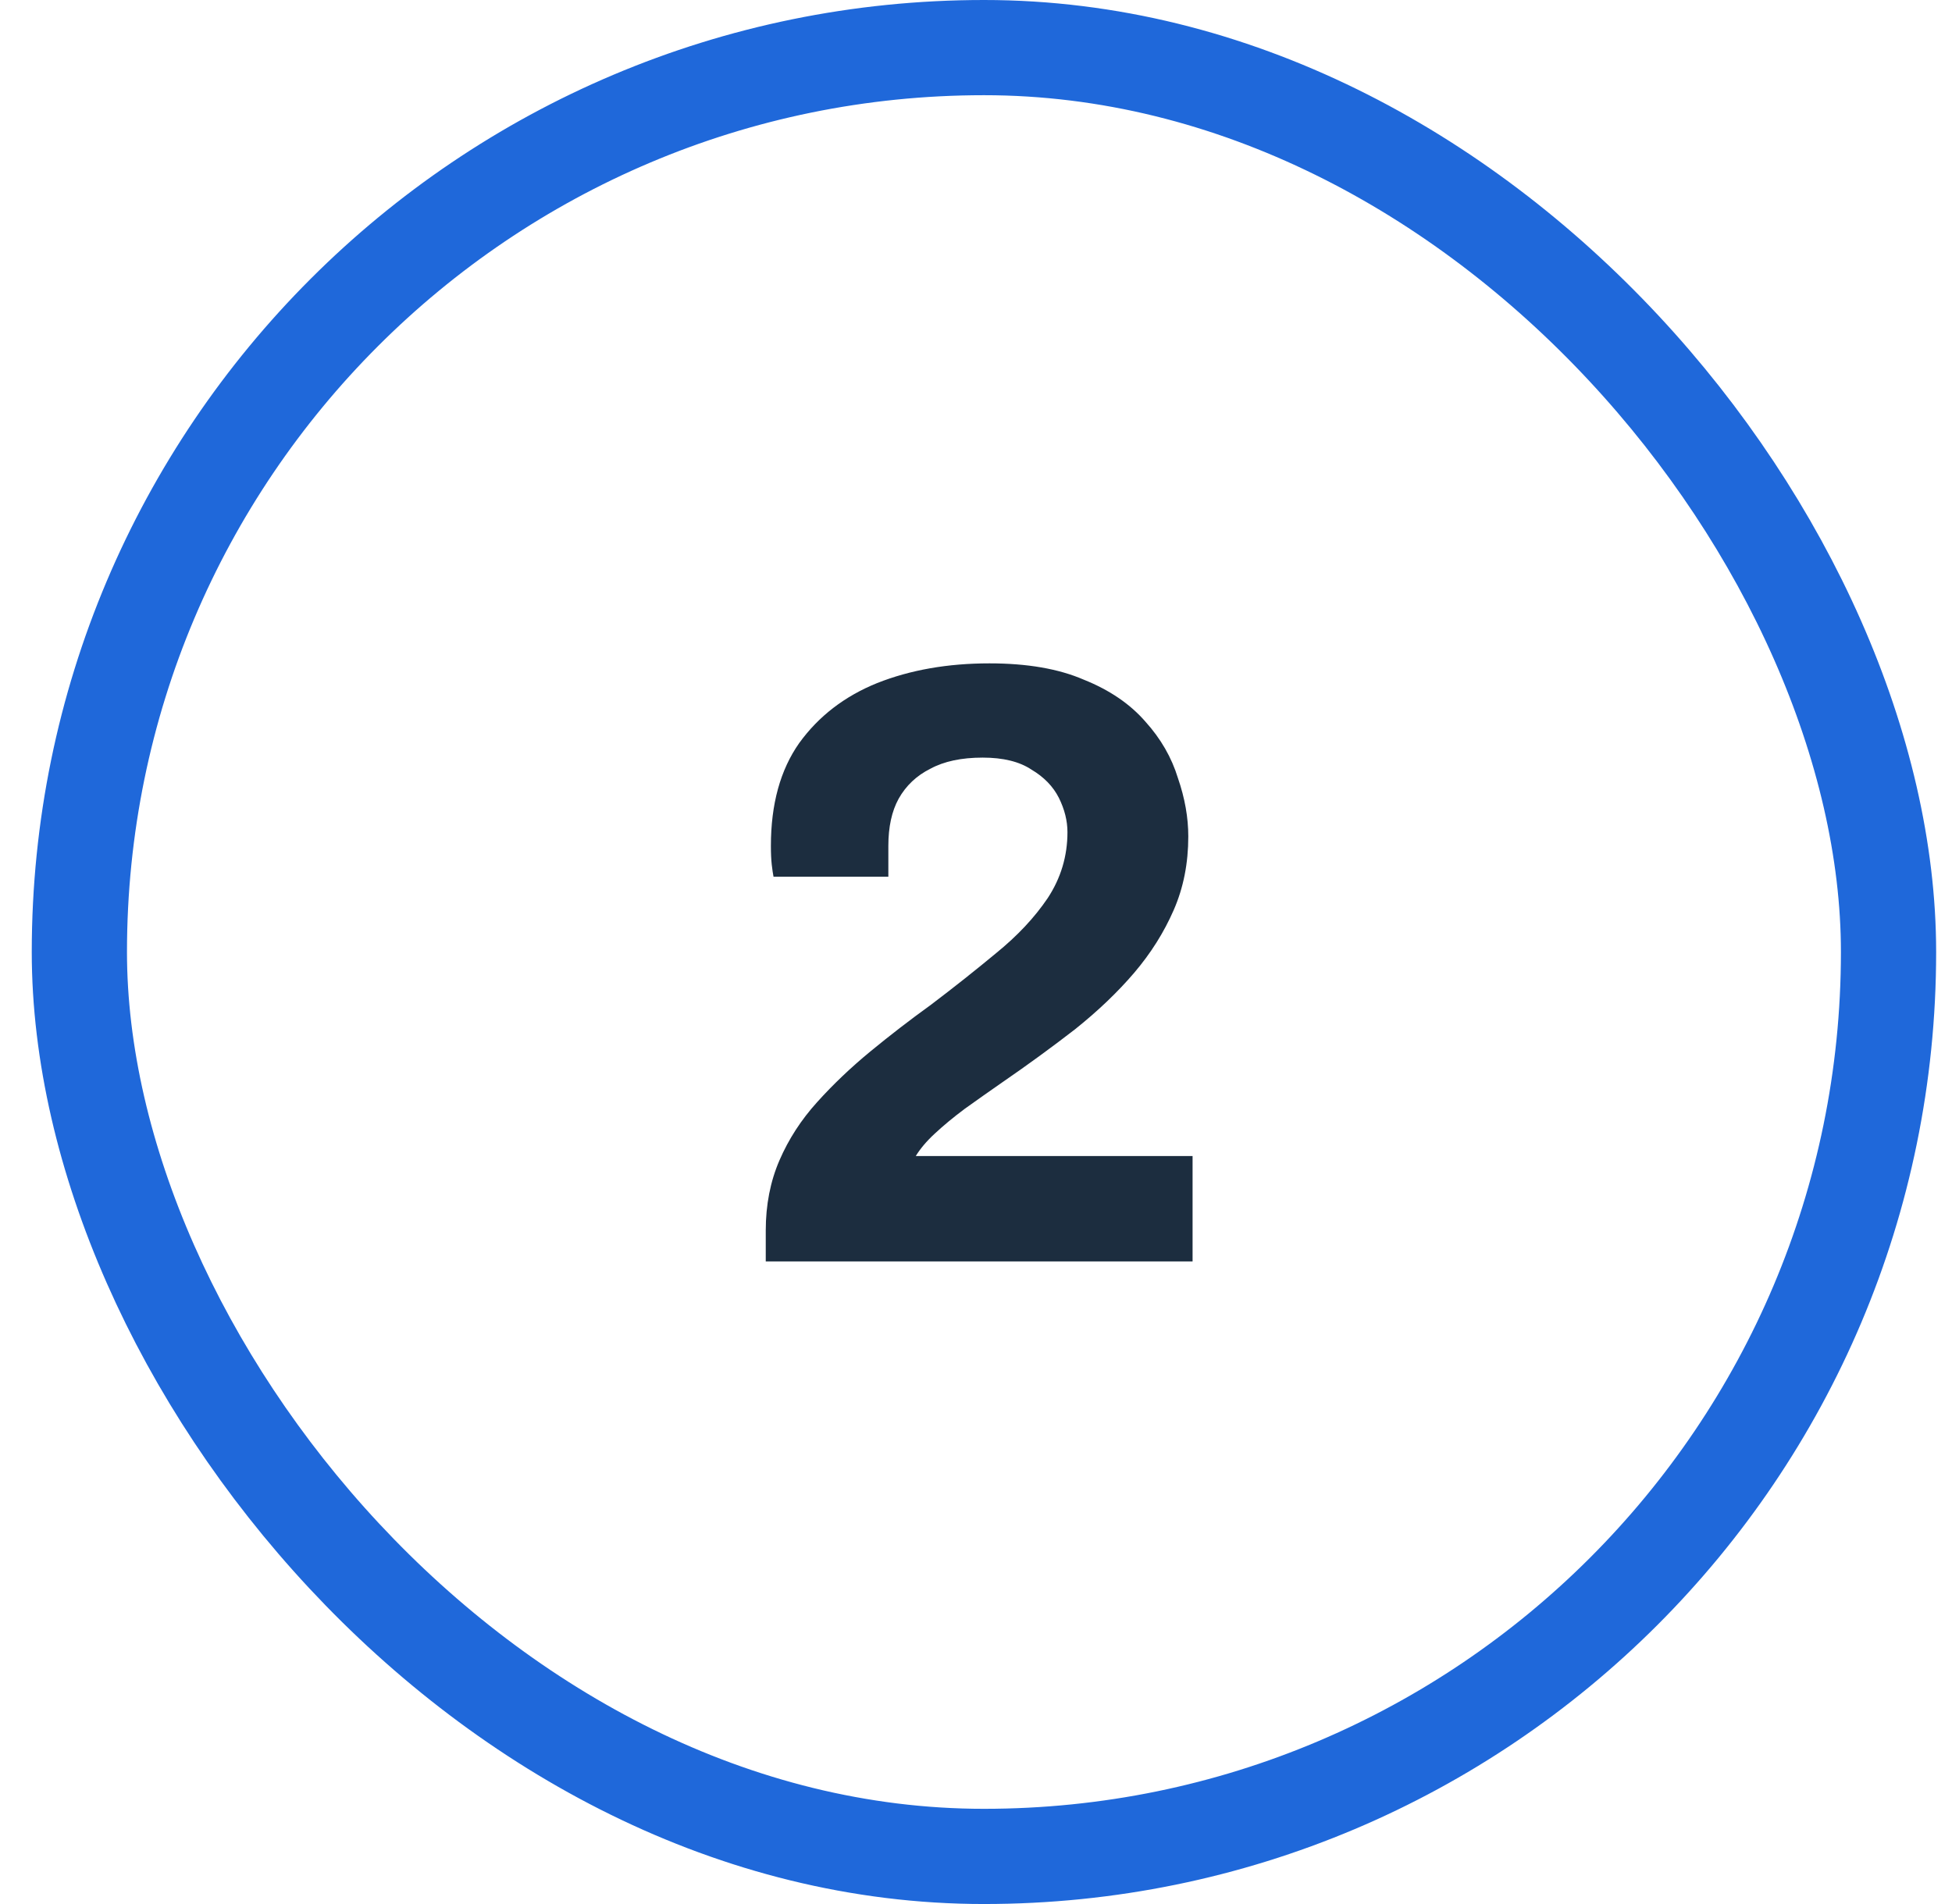 <svg width="41" height="40" viewBox="0 0 41 40" fill="none" xmlns="http://www.w3.org/2000/svg">
<rect x="1.667" y="1" width="38" height="38" rx="19" stroke="#1F68DA" stroke-width="2"/>
<path d="M16.084 26.5V25.852C16.084 25.312 16.18 24.82 16.372 24.376C16.564 23.932 16.828 23.524 17.165 23.152C17.5 22.78 17.872 22.426 18.28 22.09C18.689 21.754 19.108 21.43 19.541 21.118C20.032 20.746 20.494 20.38 20.927 20.02C21.37 19.66 21.73 19.276 22.006 18.868C22.282 18.448 22.421 17.986 22.421 17.482C22.421 17.242 22.36 17.002 22.241 16.762C22.12 16.522 21.928 16.324 21.665 16.168C21.413 16 21.07 15.916 20.639 15.916C20.195 15.916 19.828 15.994 19.541 16.15C19.253 16.294 19.03 16.504 18.875 16.78C18.73 17.044 18.659 17.374 18.659 17.77V18.418H16.247C16.235 18.358 16.223 18.274 16.21 18.166C16.198 18.058 16.192 17.926 16.192 17.77C16.192 16.894 16.39 16.174 16.787 15.61C17.195 15.046 17.741 14.626 18.424 14.35C19.12 14.074 19.907 13.936 20.782 13.936C21.575 13.936 22.235 14.05 22.762 14.278C23.302 14.494 23.735 14.788 24.058 15.16C24.383 15.52 24.61 15.916 24.742 16.348C24.887 16.768 24.959 17.176 24.959 17.572C24.959 18.136 24.857 18.652 24.652 19.12C24.448 19.588 24.172 20.026 23.825 20.434C23.477 20.842 23.062 21.238 22.582 21.622C22.102 21.994 21.593 22.366 21.052 22.738C20.776 22.93 20.512 23.116 20.261 23.296C20.02 23.476 19.811 23.65 19.631 23.818C19.462 23.974 19.331 24.13 19.235 24.286H25.049V26.5H16.084Z" fill="#1C2D3F"/>
</svg>
